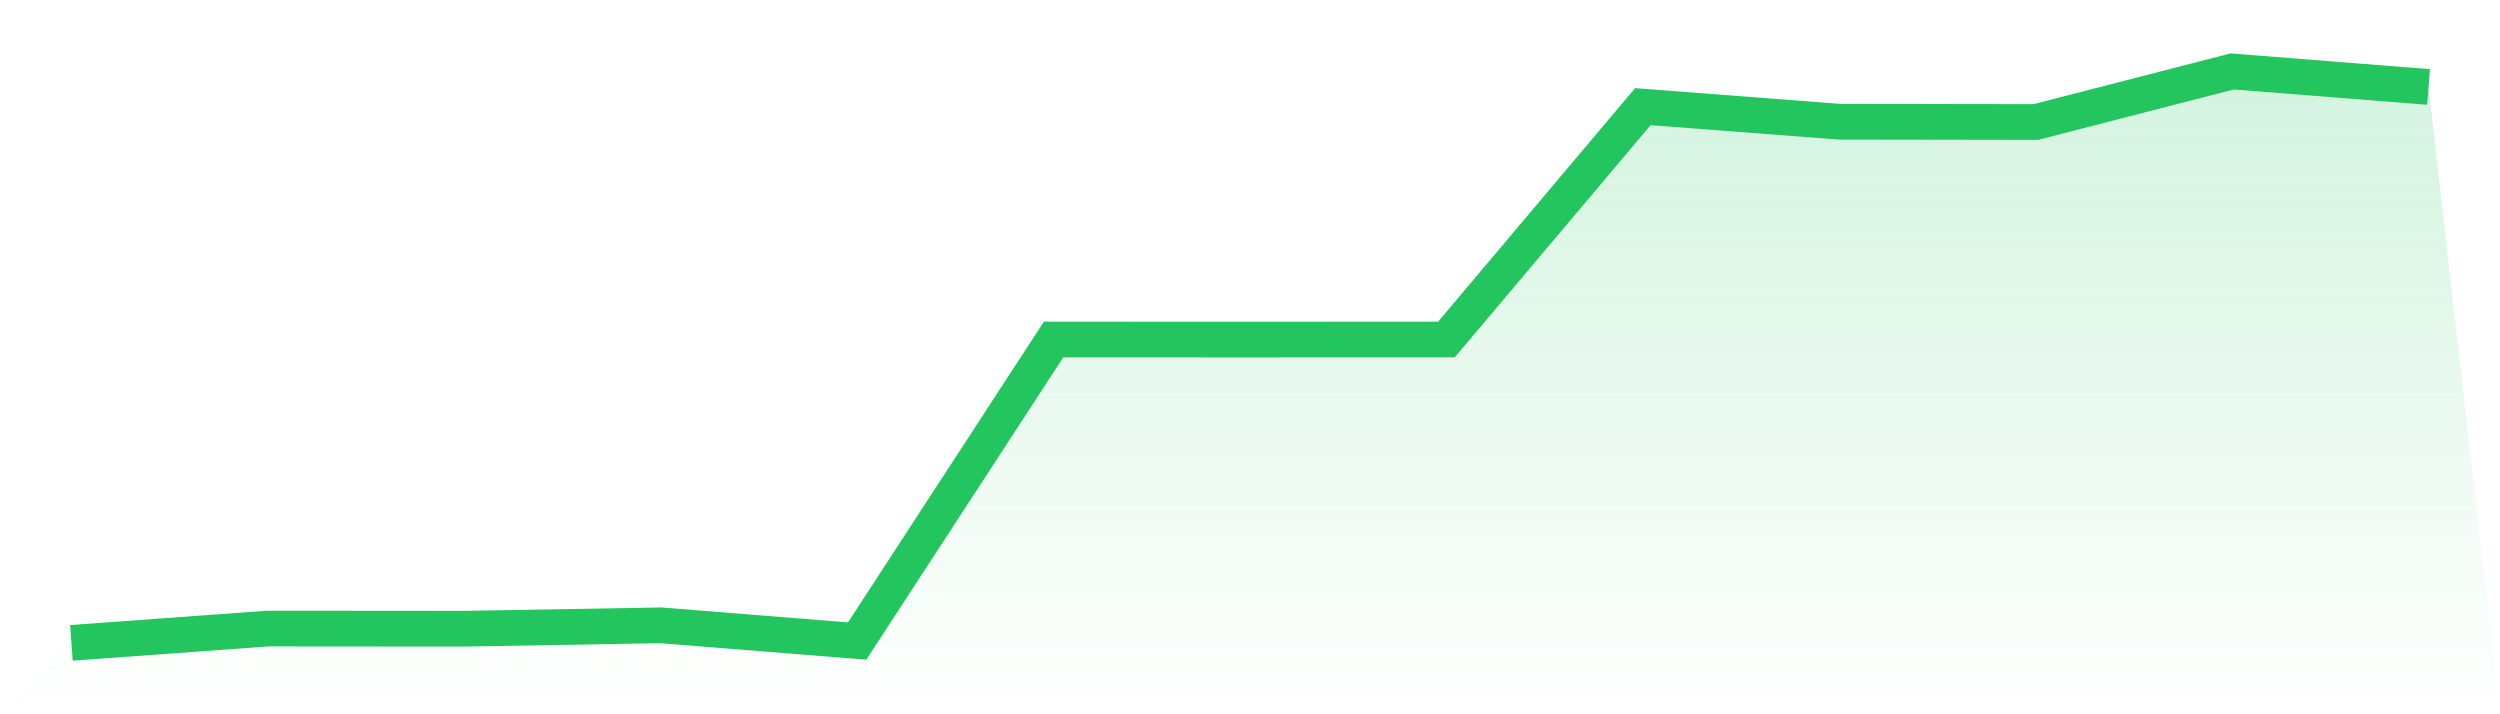 <svg viewBox="0 0 140 40" xmlns="http://www.w3.org/2000/svg">
<defs>
<linearGradient id="gradient" x1="0" x2="0" y1="0" y2="1">
<stop offset="0%" stop-color="#22c55e" stop-opacity="0.2"/>
<stop offset="100%" stop-color="#22c55e" stop-opacity="0"/>
</linearGradient>
</defs>
<path d="M4,36 L4,36 L15,35.199 L26,35.208 L37,35.018 L48,35.898 L59,19.014 L70,19.017 L81,19.012 L92,5.972 L103,6.816 L114,6.833 L125,4 L136,4.87 L140,40 L0,40 z" fill="url(#gradient)"/>
<path d="M4,36 L4,36 L15,35.199 L26,35.208 L37,35.018 L48,35.898 L59,19.014 L70,19.017 L81,19.012 L92,5.972 L103,6.816 L114,6.833 L125,4 L136,4.87" fill="none" stroke="#22c55e" stroke-width="2"/>
</svg>